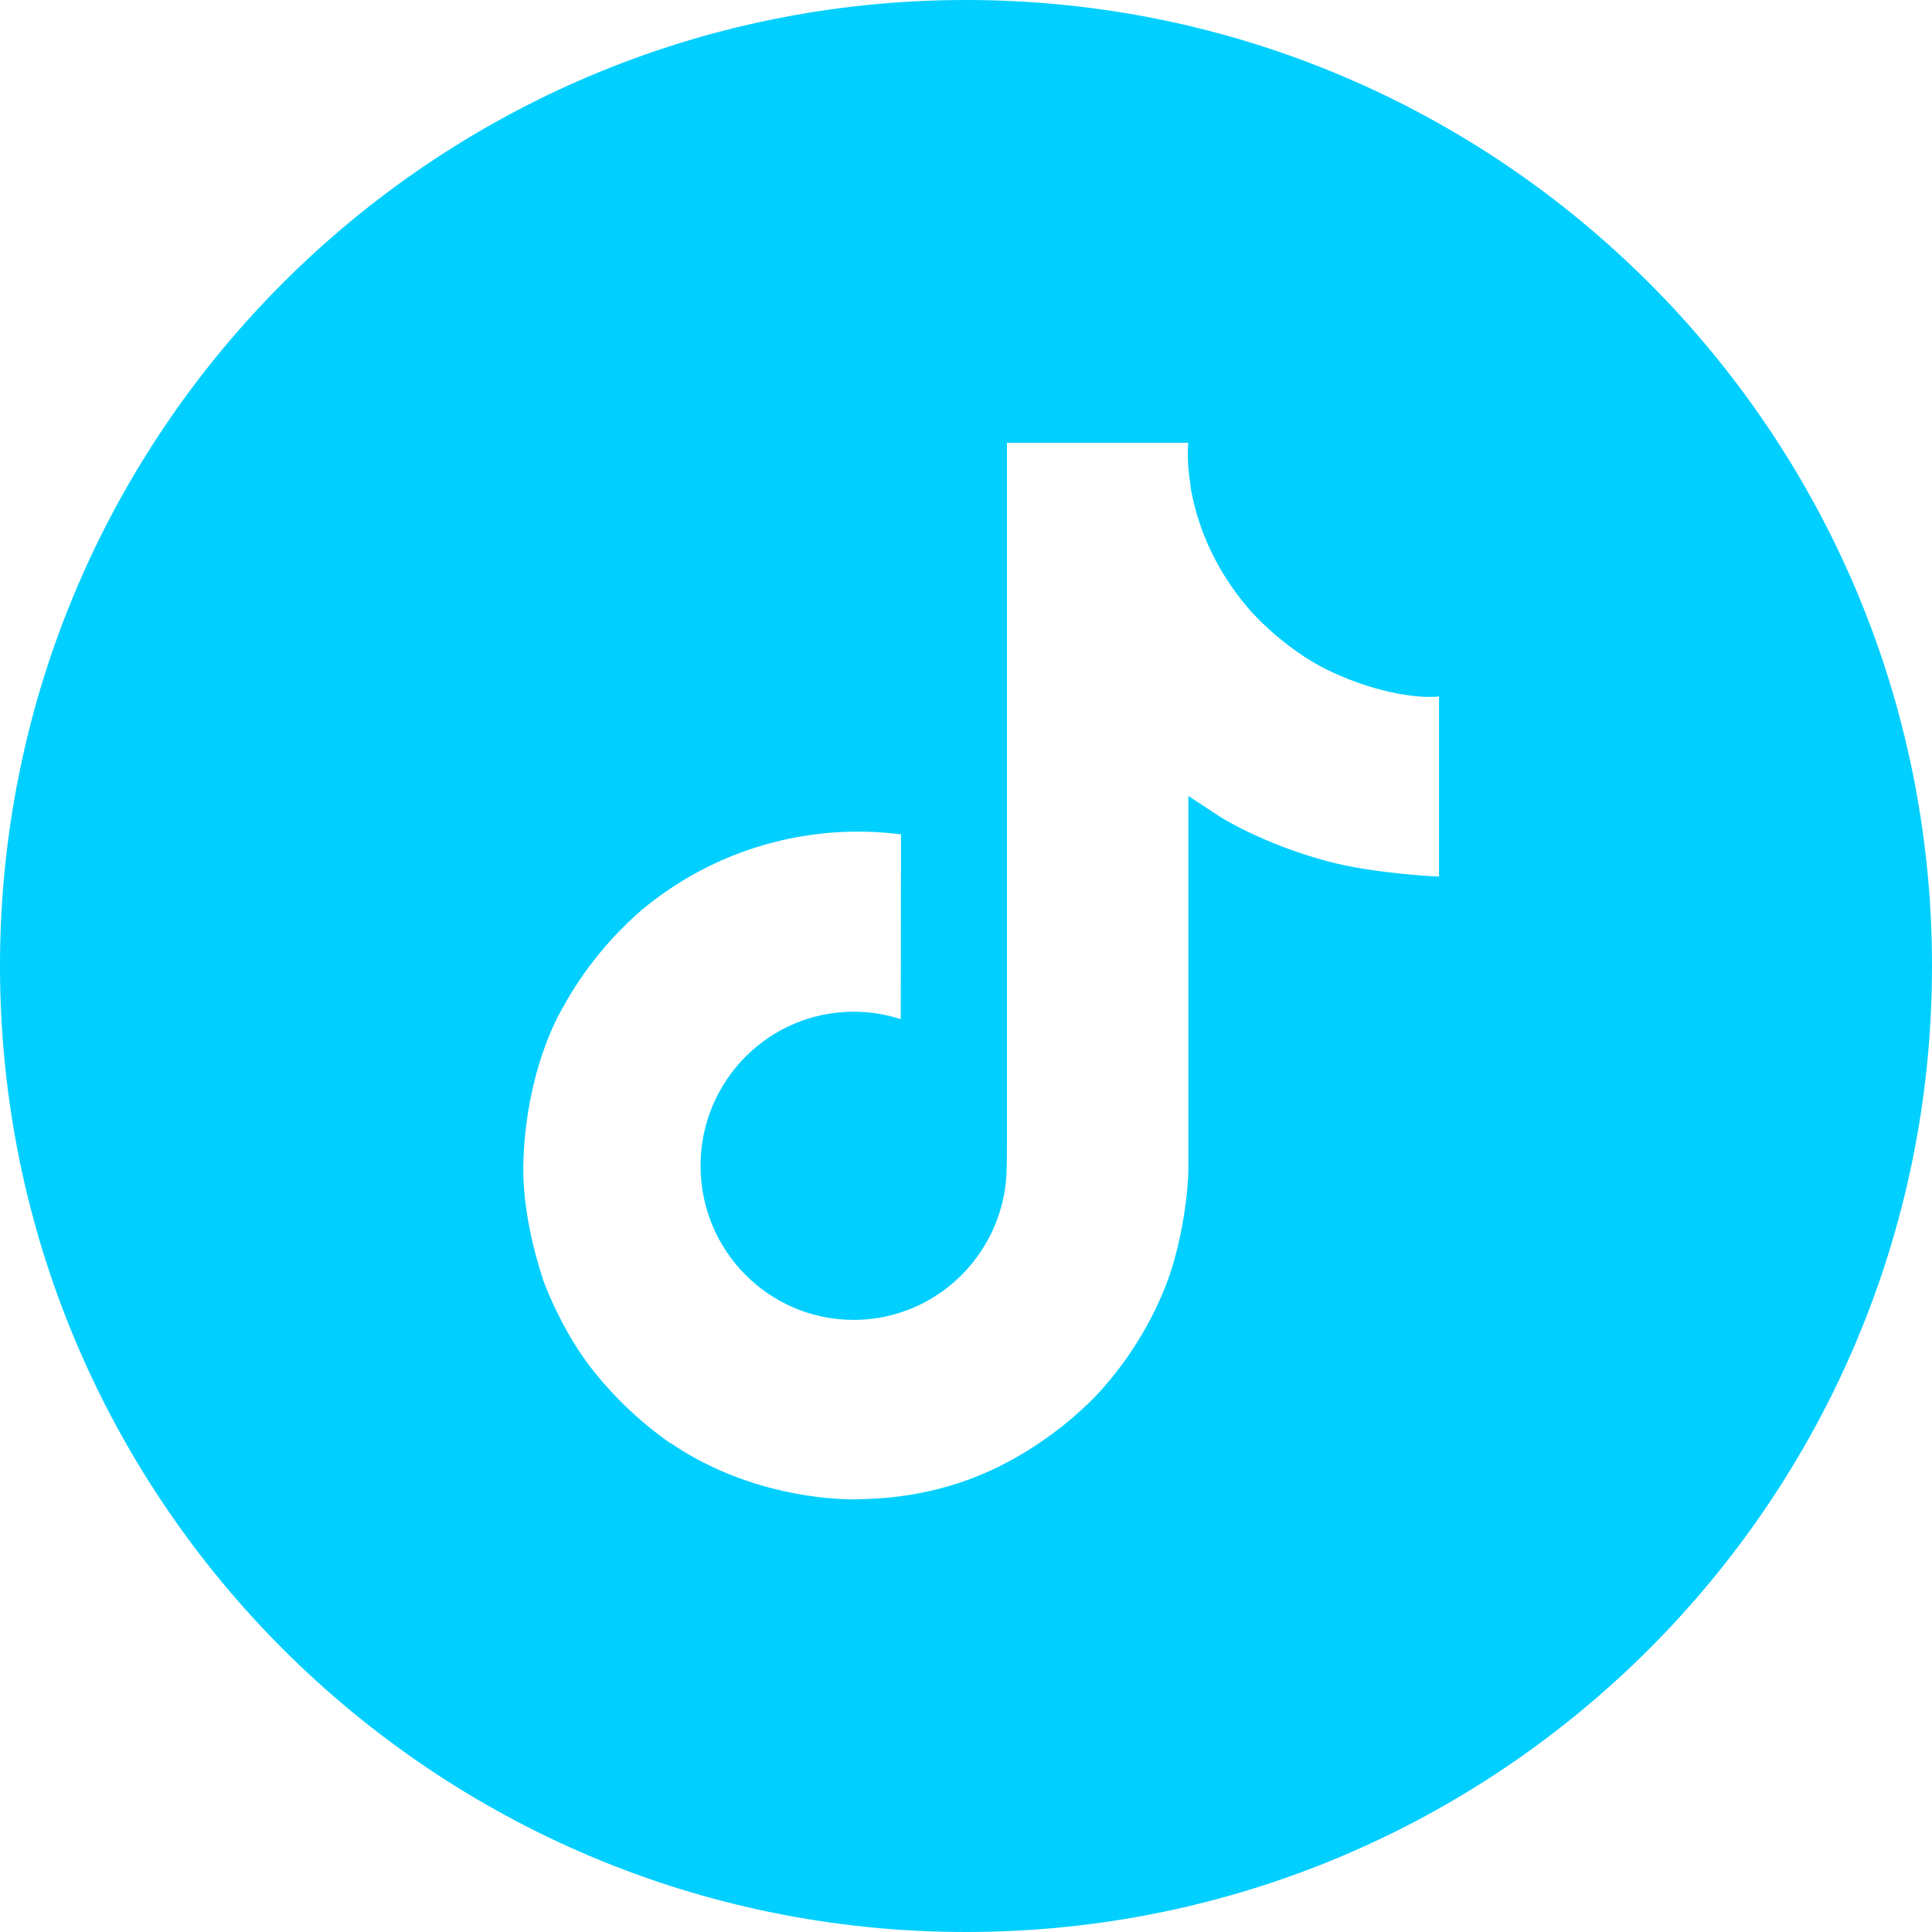 <svg width="48" height="48" viewBox="0 0 48 48" fill="none" xmlns="http://www.w3.org/2000/svg">
    <path fill-rule="evenodd" clip-rule="evenodd" d="M24 0C37.255 0 48 10.745 48 24C48 37.255 37.255 48 24 48C10.745 48 0 37.255 0 24C0 10.745 10.745 0 24 0ZM25.017 28.434C25.017 28.667 25.017 28.899 25.007 29.127C25.007 29.155 25.004 29.182 25.002 29.213C25.002 29.225 25.003 29.238 25 29.251V29.262C24.952 29.887 24.752 30.491 24.416 31.02C24.08 31.55 23.619 31.99 23.073 32.3C22.505 32.623 21.862 32.793 21.208 32.792C19.108 32.792 17.405 31.079 17.405 28.964C17.405 26.849 19.108 25.136 21.208 25.136C21.606 25.135 22.001 25.198 22.379 25.321L22.385 20.73C21.237 20.582 20.071 20.673 18.96 20.998C17.849 21.323 16.818 21.875 15.932 22.618C15.155 23.293 14.501 24.099 14.001 24.999C13.811 25.327 13.093 26.645 13.006 28.785C12.951 30 13.315 31.258 13.489 31.778V31.789C13.599 32.095 14.023 33.141 14.714 34.022C15.271 34.728 15.928 35.349 16.666 35.864V35.853L16.678 35.864C18.843 37.335 21.241 37.251 21.279 37.25C21.698 37.233 23.102 37.25 24.695 36.495C26.463 35.658 27.47 34.41 27.47 34.41C28.112 33.665 28.623 32.815 28.98 31.898C29.388 30.826 29.525 29.54 29.525 29.025V19.776C29.581 19.81 30.309 20.291 30.309 20.291C30.324 20.301 31.37 20.968 32.995 21.402C34.16 21.712 35.727 21.778 35.752 21.779V17.304C35.197 17.364 34.072 17.189 32.919 16.614C32.742 16.523 32.569 16.422 32.402 16.314C31.916 15.992 31.471 15.613 31.075 15.185C30.085 14.053 29.715 12.904 29.579 12.1H29.585C29.471 11.432 29.518 11 29.525 11H25.017V28.434Z" fill="#00CFFF"/>
</svg>
